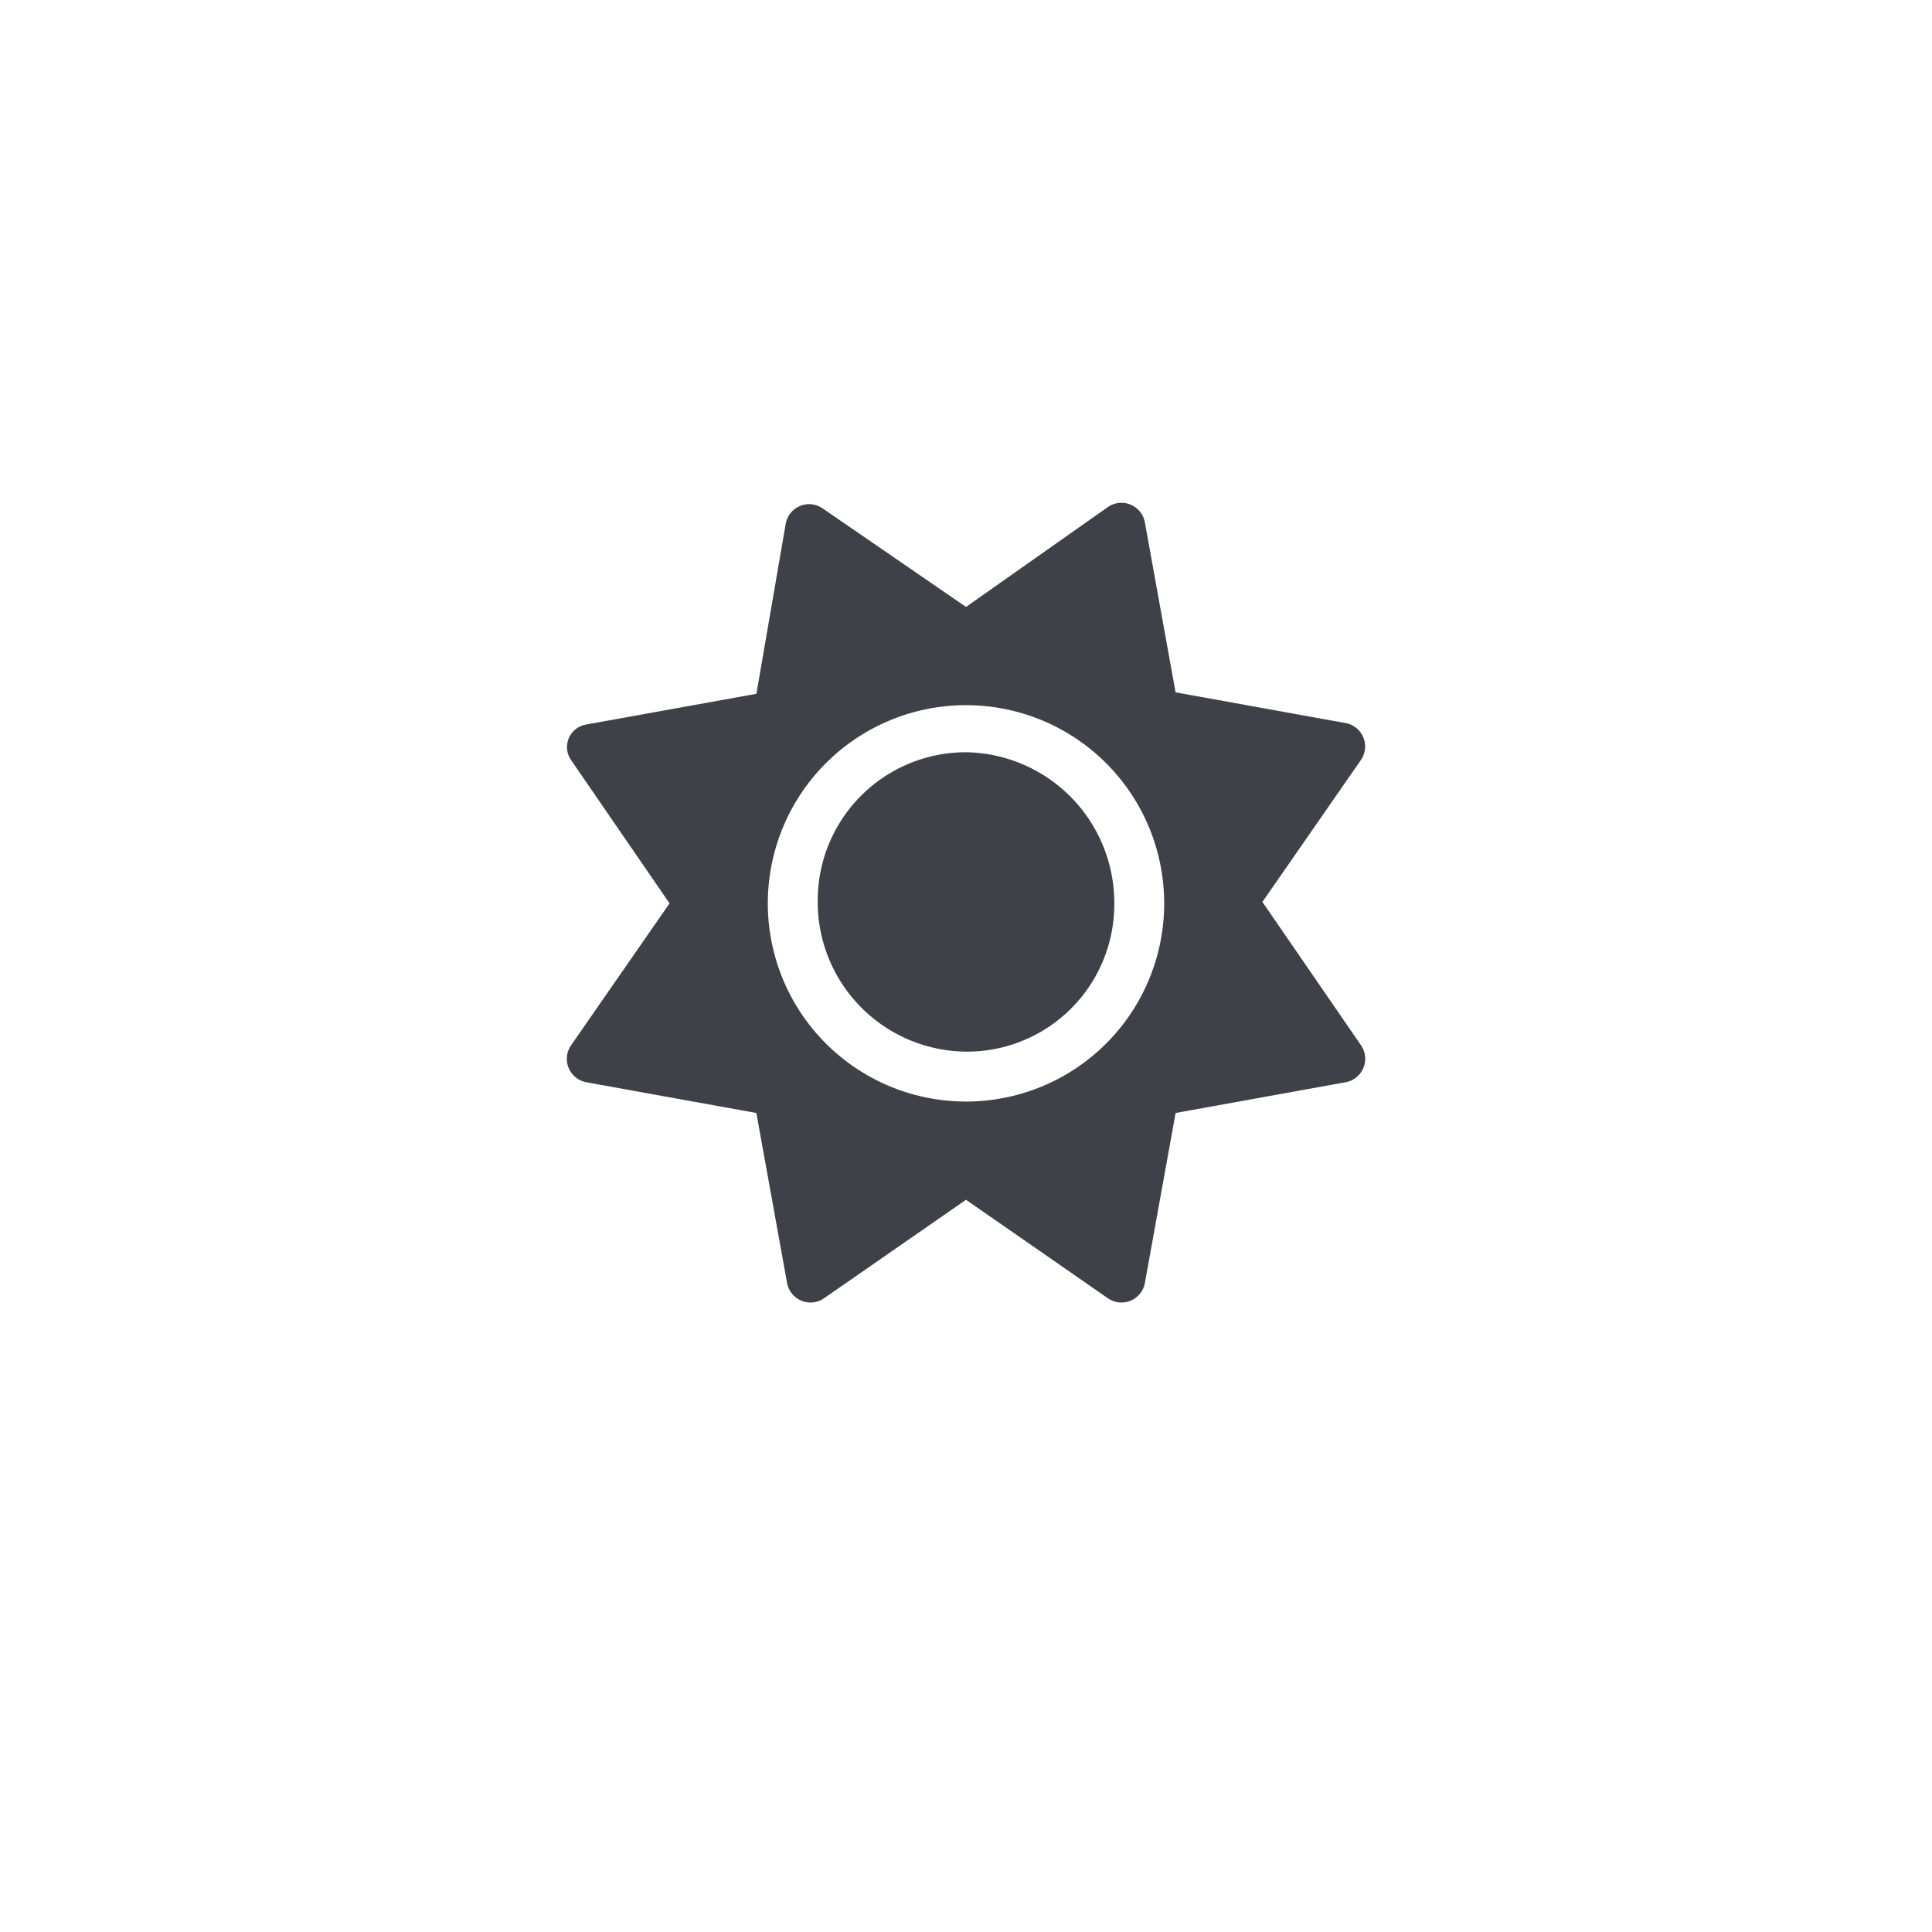 <svg xmlns="http://www.w3.org/2000/svg" xmlns:xlink="http://www.w3.org/1999/xlink" width="91.5" height="91.5" viewBox="0 0 91.5 91.5"><defs><filter id="Ellipse_2" x="0" y="0" width="91.5" height="91.5" filterUnits="userSpaceOnUse"></filter></defs><g id="Solar_Panels_Icon" data-name="Solar Panels Icon" transform="translate(9 6)"><g transform="matrix(1, 0, 0, 1, -9, -6)" filter="url(#Ellipse_2)"><circle id="Ellipse_2-2" data-name="Ellipse 2" cx="36.75" cy="36.75" r="36.75" transform="translate(9 6)" fill="#fff"></circle></g><path id="Path_2" data-name="Path 2" d="M454.445,57.293a7.019,7.019,0,0,0-7.023,7.023,7.09,7.09,0,0,0,7.023,7.156,6.977,6.977,0,0,0,7.023-7.023A7.133,7.133,0,0,0,454.445,57.293Zm18.706,13.876-4.668-6.787,4.664-6.721a1.127,1.127,0,0,0-.726-1.751l-8.05-1.455-1.455-8.05a1.127,1.127,0,0,0-1.751-.725l-6.72,4.73-6.787-4.665a1.127,1.127,0,0,0-1.752.726l-1.387,8.053-8.053,1.455a1.081,1.081,0,0,0-.725,1.684l4.664,6.787-4.664,6.721a1.127,1.127,0,0,0,.726,1.751l8.049,1.455,1.455,8.05a1.127,1.127,0,0,0,1.752.725l6.722-4.664,6.72,4.664a1.127,1.127,0,0,0,1.752-.725l1.455-8.05,8.05-1.455A1.129,1.129,0,0,0,473.151,71.169Zm-18.706,2.666a9.386,9.386,0,1,1,9.386-9.386A9.382,9.382,0,0,1,454.445,73.835Z" transform="translate(-417.695 -27.666)" fill="#3e4148"></path></g></svg>